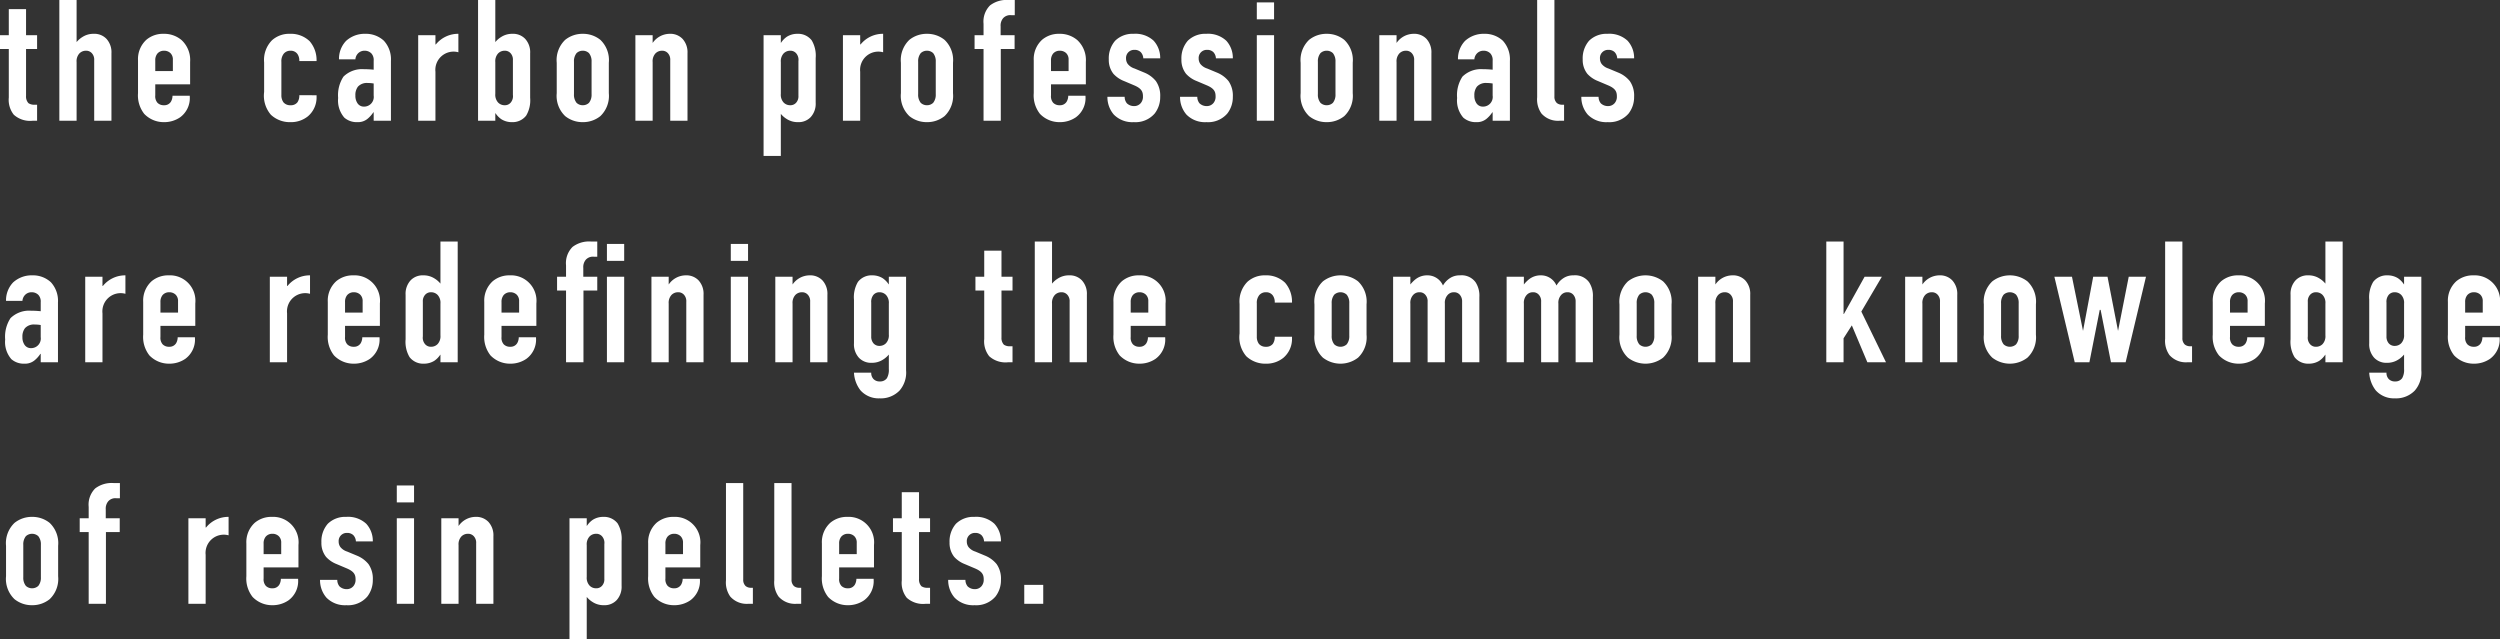 <svg xmlns="http://www.w3.org/2000/svg" width="289.82" height="74.08" viewBox="0 0 289.82 74.08"><rect x="0" y="0" width="289.82" height="74.08" fill="#333333" stroke="none"/><path d="M1.32-12.94v3.02H.3v1.6H1.32V-2.7a2.781,2.781,0,0,0,.58,2A2.811,2.811,0,0,0,4.06,0H4.6V-1.86H4.34a1.192,1.192,0,0,1-.74-.18,1.125,1.125,0,0,1-.28-.84V-8.32H4.6v-1.6H3.32v-3.02ZM7.18,0h2V-6.8a1.335,1.335,0,0,1,.32-1,1.04,1.04,0,0,1,.76-.32.879.879,0,0,1,.7.3,1.1,1.1,0,0,1,.26.8V0h2V-7.82a2.3,2.3,0,0,0-.58-1.68,1.93,1.93,0,0,0-1.48-.58,2.346,2.346,0,0,0-1.32.38,2.647,2.647,0,0,0-.66.58V-14h-2ZM18.3-4.22h4.04v-2.6a3.143,3.143,0,0,0-1-2.54,3.114,3.114,0,0,0-2.08-.72,2.987,2.987,0,0,0-1.98.68A3.028,3.028,0,0,0,16.3-7v3.8a3.459,3.459,0,0,0,.72,2.4,3.128,3.128,0,0,0,2.3.96A3.243,3.243,0,0,0,21.18-.4,2.76,2.76,0,0,0,22.3-2.82V-2.9h-2a1.384,1.384,0,0,1-.18.68.885.885,0,0,1-.8.42,1.011,1.011,0,0,1-.76-.28,1.135,1.135,0,0,1-.26-.86Zm0-1.54V-6.98a1.214,1.214,0,0,1,.24-.8.988.988,0,0,1,.78-.34,1.043,1.043,0,0,1,.74.28,1.025,1.025,0,0,1,.28.78v1.3ZM37-6.92v-.06a3.346,3.346,0,0,0-.8-2.24,3.124,3.124,0,0,0-2.3-.86,2.972,2.972,0,0,0-2.06.74,3.246,3.246,0,0,0-.92,2.58v3.42A3.383,3.383,0,0,0,31.7-.7,3.206,3.206,0,0,0,34,.16a3.1,3.1,0,0,0,2-.68,2.868,2.868,0,0,0,1-2.26v-.18H35v.02a1.352,1.352,0,0,1-.22.8.947.947,0,0,1-.8.34,1.011,1.011,0,0,1-.82-.34,1.378,1.378,0,0,1-.24-.84V-6.82a1.4,1.4,0,0,1,.28-.96.98.98,0,0,1,.78-.34.937.937,0,0,1,.8.38,1.331,1.331,0,0,1,.22.78v.04ZM43.62,0h2V-6.94a3.181,3.181,0,0,0-.82-2.34,3.049,3.049,0,0,0-2.14-.8,3.191,3.191,0,0,0-2.24.82,2.988,2.988,0,0,0-.82,2.14h1.9a1.094,1.094,0,0,1,.26-.64,1.028,1.028,0,0,1,.8-.36,1.07,1.07,0,0,1,.8.32,1.138,1.138,0,0,1,.26.84v1.04a11.272,11.272,0,0,0-1.14-.06,3.085,3.085,0,0,0-2.36.86,3.91,3.91,0,0,0-.62,2.48,3.022,3.022,0,0,0,.72,2.28,2.185,2.185,0,0,0,1.52.52A1.723,1.723,0,0,0,42.9-.22a3.327,3.327,0,0,0,.68-.76h.04Zm0-2.92A1.12,1.12,0,0,1,42.5-1.64a.882.882,0,0,1-.8-.46,1.512,1.512,0,0,1-.2-.82,1.575,1.575,0,0,1,.3-1.04,1.4,1.4,0,0,1,1.12-.42,4.318,4.318,0,0,1,.7.06Zm5.16-7V0h2V-5.68a2.112,2.112,0,0,1,2.66-2.26v-2.14a3.322,3.322,0,0,0-2.62,1.24l-.04-.02V-9.92ZM57.72,0V-.88h.02a2.514,2.514,0,0,0,.68.7,2.255,2.255,0,0,0,1.22.34A1.986,1.986,0,0,0,61.3-.6a3.47,3.47,0,0,0,.46-2.06V-7.82a2.3,2.3,0,0,0-.58-1.68,1.93,1.93,0,0,0-1.48-.58,2.346,2.346,0,0,0-1.32.38,2.647,2.647,0,0,0-.66.58V-14h-2V0Zm0-6.8a1.335,1.335,0,0,1,.32-1,1.04,1.04,0,0,1,.76-.32.879.879,0,0,1,.7.3,1.1,1.1,0,0,1,.26.8V-3a1.148,1.148,0,0,1-.26.9.879.879,0,0,1-.7.3,1.04,1.04,0,0,1-.76-.32,1.335,1.335,0,0,1-.32-1Zm7.12,3.6a3.245,3.245,0,0,0,.98,2.66,3.194,3.194,0,0,0,2.04.7,3.194,3.194,0,0,0,2.04-.7,3.245,3.245,0,0,0,.98-2.66V-6.72a3.245,3.245,0,0,0-.98-2.66,3.194,3.194,0,0,0-2.04-.7,3.194,3.194,0,0,0-2.04.7,3.245,3.245,0,0,0-.98,2.66Zm4.04.12a1.489,1.489,0,0,1-.3,1,1.028,1.028,0,0,1-.72.28,1.028,1.028,0,0,1-.72-.28,1.489,1.489,0,0,1-.3-1V-6.84a1.489,1.489,0,0,1,.3-1,1.028,1.028,0,0,1,.72-.28,1.028,1.028,0,0,1,.72.28,1.489,1.489,0,0,1,.3,1ZM73.96,0h2V-6.8a1.335,1.335,0,0,1,.32-1,1.04,1.04,0,0,1,.76-.32.879.879,0,0,1,.7.3,1.1,1.1,0,0,1,.26.8V0h2V-7.82a2.3,2.3,0,0,0-.58-1.68,1.947,1.947,0,0,0-1.48-.58,2.418,2.418,0,0,0-1.98,1.06v-.9h-2ZM90.82-9.92h-2v14h2V-.8a2.647,2.647,0,0,0,.66.58A2.346,2.346,0,0,0,92.8.16a1.93,1.93,0,0,0,1.48-.58,2.3,2.3,0,0,0,.58-1.68V-7.26a3.47,3.47,0,0,0-.46-2.06,1.986,1.986,0,0,0-1.66-.76,2.255,2.255,0,0,0-1.22.34,2.514,2.514,0,0,0-.68.7h-.02Zm0,3.12a1.335,1.335,0,0,1,.32-1,1.04,1.04,0,0,1,.76-.32.879.879,0,0,1,.7.3,1.148,1.148,0,0,1,.26.9V-2.9a1.1,1.1,0,0,1-.26.8.879.879,0,0,1-.7.3,1.04,1.04,0,0,1-.76-.32,1.335,1.335,0,0,1-.32-1Zm7.2-3.12V0h2V-5.68a2.112,2.112,0,0,1,2.66-2.26v-2.14a3.322,3.322,0,0,0-2.62,1.24l-.04-.02V-9.92Zm6.72,6.72a3.245,3.245,0,0,0,.98,2.66,3.194,3.194,0,0,0,2.04.7,3.194,3.194,0,0,0,2.04-.7,3.245,3.245,0,0,0,.98-2.66V-6.72a3.245,3.245,0,0,0-.98-2.66,3.194,3.194,0,0,0-2.04-.7,3.194,3.194,0,0,0-2.04.7,3.245,3.245,0,0,0-.98,2.66Zm4.04.12a1.489,1.489,0,0,1-.3,1,1.028,1.028,0,0,1-.72.28,1.028,1.028,0,0,1-.72-.28,1.489,1.489,0,0,1-.3-1V-6.84a1.489,1.489,0,0,1,.3-1,1.028,1.028,0,0,1,.72-.28,1.028,1.028,0,0,1,.72.28,1.489,1.489,0,0,1,.3,1ZM114.32,0h2V-8.32h1.6v-1.6H116.3v-1.02a1.317,1.317,0,0,1,.3-.96,1.115,1.115,0,0,1,.94-.34h.4V-14h-.72a3.159,3.159,0,0,0-2.14.62,2.649,2.649,0,0,0-.76,2.14v1.32h-1.04v1.6h1.04Zm7.82-4.22h4.04v-2.6a3.143,3.143,0,0,0-1-2.54,3.114,3.114,0,0,0-2.08-.72,2.987,2.987,0,0,0-1.98.68,3.028,3.028,0,0,0-.98,2.4v3.8a3.459,3.459,0,0,0,.72,2.4,3.128,3.128,0,0,0,2.3.96,3.243,3.243,0,0,0,1.86-.56,2.76,2.76,0,0,0,1.12-2.42V-2.9h-2a1.384,1.384,0,0,1-.18.68.885.885,0,0,1-.8.42,1.011,1.011,0,0,1-.76-.28,1.135,1.135,0,0,1-.26-.86Zm0-1.54V-6.98a1.214,1.214,0,0,1,.24-.8.988.988,0,0,1,.78-.34,1.043,1.043,0,0,1,.74.28,1.025,1.025,0,0,1,.28.78v1.3ZM134.8-7.24a2.949,2.949,0,0,0-.76-2.04,3.1,3.1,0,0,0-2.32-.8,2.885,2.885,0,0,0-2.14.8,3.1,3.1,0,0,0-.74,2.16,2.582,2.582,0,0,0,.54,1.68,3.254,3.254,0,0,0,1.24.84l1.18.5c.84.36,1,.74,1,1.26a1.133,1.133,0,0,1-.26.8,1,1,0,0,1-.78.34,1.2,1.2,0,0,1-.82-.32,1.169,1.169,0,0,1-.26-.76h-2a3.1,3.1,0,0,0,.74,2.06,3,3,0,0,0,2.32.88,2.932,2.932,0,0,0,2.42-1,3.088,3.088,0,0,0,.64-1.94,2.952,2.952,0,0,0-.5-1.82,3.326,3.326,0,0,0-1.28-.96l-1.2-.5a1.632,1.632,0,0,1-.78-.52,1.082,1.082,0,0,1-.2-.64.938.938,0,0,1,.98-1,1,1,0,0,1,.72.26,1.137,1.137,0,0,1,.3.72Zm8.42,0a2.949,2.949,0,0,0-.76-2.04,3.1,3.1,0,0,0-2.32-.8,2.885,2.885,0,0,0-2.14.8,3.1,3.1,0,0,0-.74,2.16,2.582,2.582,0,0,0,.54,1.68,3.254,3.254,0,0,0,1.24.84l1.18.5c.84.36,1,.74,1,1.26a1.133,1.133,0,0,1-.26.8,1,1,0,0,1-.78.34,1.2,1.2,0,0,1-.82-.32,1.169,1.169,0,0,1-.26-.76h-2a3.1,3.1,0,0,0,.74,2.06,3,3,0,0,0,2.32.88,2.932,2.932,0,0,0,2.42-1,3.088,3.088,0,0,0,.64-1.94,2.952,2.952,0,0,0-.5-1.82,3.326,3.326,0,0,0-1.28-.96l-1.2-.5a1.632,1.632,0,0,1-.78-.52,1.082,1.082,0,0,1-.2-.64.938.938,0,0,1,.98-1,1,1,0,0,1,.72.26,1.137,1.137,0,0,1,.3.72ZM146,0h2V-9.92h-2Zm0-13.72v1.96h2v-1.96ZM151.08-3.2a3.245,3.245,0,0,0,.98,2.66,3.194,3.194,0,0,0,2.04.7,3.194,3.194,0,0,0,2.04-.7,3.245,3.245,0,0,0,.98-2.66V-6.72a3.245,3.245,0,0,0-.98-2.66,3.194,3.194,0,0,0-2.04-.7,3.194,3.194,0,0,0-2.04.7,3.245,3.245,0,0,0-.98,2.66Zm4.04.12a1.489,1.489,0,0,1-.3,1,1.028,1.028,0,0,1-.72.28,1.028,1.028,0,0,1-.72-.28,1.489,1.489,0,0,1-.3-1V-6.84a1.489,1.489,0,0,1,.3-1,1.028,1.028,0,0,1,.72-.28,1.028,1.028,0,0,1,.72.28,1.489,1.489,0,0,1,.3,1ZM160.2,0h2V-6.8a1.335,1.335,0,0,1,.32-1,1.04,1.04,0,0,1,.76-.32.879.879,0,0,1,.7.3,1.1,1.1,0,0,1,.26.8V0h2V-7.82a2.3,2.3,0,0,0-.58-1.68,1.947,1.947,0,0,0-1.48-.58,2.418,2.418,0,0,0-1.98,1.06v-.9h-2Zm13.14,0h2V-6.94a3.181,3.181,0,0,0-.82-2.34,3.049,3.049,0,0,0-2.14-.8,3.191,3.191,0,0,0-2.24.82,2.988,2.988,0,0,0-.82,2.14h1.9a1.094,1.094,0,0,1,.26-.64,1.027,1.027,0,0,1,.8-.36,1.07,1.07,0,0,1,.8.32,1.138,1.138,0,0,1,.26.84v1.04a11.272,11.272,0,0,0-1.14-.06,3.085,3.085,0,0,0-2.36.86,3.91,3.91,0,0,0-.62,2.48,3.022,3.022,0,0,0,.72,2.28,2.185,2.185,0,0,0,1.52.52,1.723,1.723,0,0,0,1.16-.38,3.327,3.327,0,0,0,.68-.76h.04Zm0-2.92a1.12,1.12,0,0,1-1.12,1.28.882.882,0,0,1-.8-.46,1.512,1.512,0,0,1-.2-.82,1.575,1.575,0,0,1,.3-1.04,1.4,1.4,0,0,1,1.12-.42,4.318,4.318,0,0,1,.7.06ZM178.5-14V-2.72A2.828,2.828,0,0,0,179-.84a2.53,2.53,0,0,0,2.04.84h.58V-1.86h-.2a.958.958,0,0,1-.64-.2.983.983,0,0,1-.28-.76V-14Zm11.24,6.76a2.949,2.949,0,0,0-.76-2.04,3.1,3.1,0,0,0-2.32-.8,2.885,2.885,0,0,0-2.14.8,3.1,3.1,0,0,0-.74,2.16,2.582,2.582,0,0,0,.54,1.68,3.254,3.254,0,0,0,1.24.84l1.18.5c.84.36,1,.74,1,1.26a1.133,1.133,0,0,1-.26.8,1,1,0,0,1-.78.34,1.2,1.2,0,0,1-.82-.32,1.169,1.169,0,0,1-.26-.76h-2a3.1,3.1,0,0,0,.74,2.06,3,3,0,0,0,2.32.88,2.932,2.932,0,0,0,2.42-1,3.088,3.088,0,0,0,.64-1.94,2.952,2.952,0,0,0-.5-1.82,3.326,3.326,0,0,0-1.28-.96l-1.2-.5a1.632,1.632,0,0,1-.78-.52,1.082,1.082,0,0,1-.2-.64.938.938,0,0,1,.98-1,1,1,0,0,1,.72.26,1.137,1.137,0,0,1,.3.72ZM5.02,28h2V21.06a3.181,3.181,0,0,0-.82-2.34,3.049,3.049,0,0,0-2.14-.8,3.191,3.191,0,0,0-2.24.82A2.988,2.988,0,0,0,1,20.88H2.9a1.094,1.094,0,0,1,.26-.64,1.027,1.027,0,0,1,.8-.36,1.07,1.07,0,0,1,.8.32,1.138,1.138,0,0,1,.26.84v1.04a11.273,11.273,0,0,0-1.14-.06,3.085,3.085,0,0,0-2.36.86A3.91,3.91,0,0,0,.9,25.36a3.022,3.022,0,0,0,.72,2.28,2.185,2.185,0,0,0,1.52.52,1.723,1.723,0,0,0,1.16-.38,3.327,3.327,0,0,0,.68-.76h.04Zm0-2.92A1.12,1.12,0,0,1,3.9,26.36a.882.882,0,0,1-.8-.46,1.512,1.512,0,0,1-.2-.82,1.575,1.575,0,0,1,.3-1.04,1.4,1.4,0,0,1,1.12-.42,4.318,4.318,0,0,1,.7.06Zm5.16-7V28h2V22.32a2.112,2.112,0,0,1,2.66-2.26V17.92a3.322,3.322,0,0,0-2.62,1.24l-.04-.02V18.08Zm8.72,5.7h4.04v-2.6a2.953,2.953,0,0,0-3.08-3.26,2.987,2.987,0,0,0-1.98.68A3.028,3.028,0,0,0,16.9,21v3.8a3.459,3.459,0,0,0,.72,2.4,3.128,3.128,0,0,0,2.3.96,3.243,3.243,0,0,0,1.86-.56,2.76,2.76,0,0,0,1.12-2.42V25.1h-2a1.384,1.384,0,0,1-.18.68.885.885,0,0,1-.8.42,1.011,1.011,0,0,1-.76-.28,1.135,1.135,0,0,1-.26-.86Zm0-1.54V21.02a1.214,1.214,0,0,1,.24-.8.988.988,0,0,1,.78-.34,1.043,1.043,0,0,1,.74.28,1.025,1.025,0,0,1,.28.78v1.3Zm12.68-4.16V28h2V22.32a2.112,2.112,0,0,1,2.66-2.26V17.92a3.322,3.322,0,0,0-2.62,1.24l-.04-.02V18.08Zm8.72,5.7h4.04v-2.6a2.953,2.953,0,0,0-3.08-3.26,2.987,2.987,0,0,0-1.98.68A3.028,3.028,0,0,0,38.3,21v3.8a3.459,3.459,0,0,0,.72,2.4,3.128,3.128,0,0,0,2.3.96,3.243,3.243,0,0,0,1.86-.56,2.76,2.76,0,0,0,1.12-2.42V25.1h-2a1.384,1.384,0,0,1-.18.68.885.885,0,0,1-.8.42,1.011,1.011,0,0,1-.76-.28,1.135,1.135,0,0,1-.26-.86Zm0-1.54V21.02a1.214,1.214,0,0,1,.24-.8.988.988,0,0,1,.78-.34,1.043,1.043,0,0,1,.74.28,1.025,1.025,0,0,1,.28.78v1.3ZM51.36,28h2V14h-2v4.88a2.647,2.647,0,0,0-.66-.58,2.346,2.346,0,0,0-1.32-.38,1.93,1.93,0,0,0-1.48.58,2.3,2.3,0,0,0-.58,1.68v5.16a3.47,3.47,0,0,0,.46,2.06,1.986,1.986,0,0,0,1.66.76,2.255,2.255,0,0,0,1.22-.34,2.514,2.514,0,0,0,.68-.7h.02Zm0-3.12a1.335,1.335,0,0,1-.32,1,1.04,1.04,0,0,1-.76.32.879.879,0,0,1-.7-.3,1.148,1.148,0,0,1-.26-.9V20.98a1.1,1.1,0,0,1,.26-.8.879.879,0,0,1,.7-.3,1.04,1.04,0,0,1,.76.32,1.335,1.335,0,0,1,.32,1Zm7.08-1.1h4.04v-2.6a2.953,2.953,0,0,0-3.08-3.26,2.987,2.987,0,0,0-1.98.68,3.028,3.028,0,0,0-.98,2.4v3.8a3.459,3.459,0,0,0,.72,2.4,3.128,3.128,0,0,0,2.3.96,3.243,3.243,0,0,0,1.86-.56,2.76,2.76,0,0,0,1.12-2.42V25.1h-2a1.384,1.384,0,0,1-.18.68.885.885,0,0,1-.8.42,1.011,1.011,0,0,1-.76-.28,1.135,1.135,0,0,1-.26-.86Zm0-1.54V21.02a1.214,1.214,0,0,1,.24-.8.988.988,0,0,1,.78-.34,1.043,1.043,0,0,1,.74.28,1.025,1.025,0,0,1,.28.78v1.3ZM65.92,28h2.02V19.68h1.6v-1.6H67.92V17.06a1.317,1.317,0,0,1,.3-.96,1.115,1.115,0,0,1,.94-.34h.38V14h-.72a3.159,3.159,0,0,0-2.14.62,2.649,2.649,0,0,0-.76,2.14v1.32H64.88v1.6h1.04Zm4.74,0h2V18.08h-2Zm0-13.72v1.96h2V14.28ZM75.82,28h2V21.2a1.335,1.335,0,0,1,.32-1,1.04,1.04,0,0,1,.76-.32.879.879,0,0,1,.7.3,1.1,1.1,0,0,1,.26.8V28h2V20.18a2.3,2.3,0,0,0-.58-1.68,1.947,1.947,0,0,0-1.48-.58,2.418,2.418,0,0,0-1.98,1.06v-.9h-2Zm9.2,0h2V18.08h-2Zm0-13.72v1.96h2V14.28ZM90.18,28h2V21.2a1.335,1.335,0,0,1,.32-1,1.04,1.04,0,0,1,.76-.32.879.879,0,0,1,.7.3,1.1,1.1,0,0,1,.26.8V28h2V20.18a2.3,2.3,0,0,0-.58-1.68,1.947,1.947,0,0,0-1.48-.58,2.418,2.418,0,0,0-1.98,1.06v-.9h-2Zm13.16-9.92v.88h-.02a2.514,2.514,0,0,0-.68-.7,2.255,2.255,0,0,0-1.22-.34,1.986,1.986,0,0,0-1.66.76,3.47,3.47,0,0,0-.46,2.06V25.8a2.3,2.3,0,0,0,.58,1.68,1.93,1.93,0,0,0,1.48.58,2.346,2.346,0,0,0,1.32-.38,2.647,2.647,0,0,0,.66-.58v1.68a1.938,1.938,0,0,1-.22,1.06.95.95,0,0,1-.82.38.966.966,0,0,1-.74-.28,1.015,1.015,0,0,1-.26-.74h-2a3.622,3.622,0,0,0,.76,2.06,2.821,2.821,0,0,0,2.22.92,3.015,3.015,0,0,0,2.3-.9,3.172,3.172,0,0,0,.76-2.36V18.08Zm0,6.7a1.335,1.335,0,0,1-.32,1,1.04,1.04,0,0,1-.76.32.9.9,0,0,1-.7-.3,1.178,1.178,0,0,1-.26-.8V21.08a1.255,1.255,0,0,1,.26-.9.9.9,0,0,1,.7-.3,1.04,1.04,0,0,1,.76.32,1.335,1.335,0,0,1,.32,1Zm11.06-9.72v3.02h-1.02v1.6h1.02V25.3a2.78,2.78,0,0,0,.58,2,2.811,2.811,0,0,0,2.16.7h.54V26.14h-.26a1.192,1.192,0,0,1-.74-.18,1.125,1.125,0,0,1-.28-.84V19.68h1.28v-1.6H116.4V15.06ZM120.26,28h2V21.2a1.335,1.335,0,0,1,.32-1,1.04,1.04,0,0,1,.76-.32.879.879,0,0,1,.7.3,1.1,1.1,0,0,1,.26.8V28h2V20.18a2.3,2.3,0,0,0-.58-1.68,1.93,1.93,0,0,0-1.48-.58,2.346,2.346,0,0,0-1.32.38,2.647,2.647,0,0,0-.66.58V14h-2Zm11.12-4.22h4.04v-2.6a2.953,2.953,0,0,0-3.08-3.26,2.987,2.987,0,0,0-1.98.68,3.028,3.028,0,0,0-.98,2.4v3.8a3.459,3.459,0,0,0,.72,2.4,3.128,3.128,0,0,0,2.3.96,3.243,3.243,0,0,0,1.86-.56,2.76,2.76,0,0,0,1.12-2.42V25.1h-2a1.384,1.384,0,0,1-.18.68.885.885,0,0,1-.8.42,1.011,1.011,0,0,1-.76-.28,1.135,1.135,0,0,1-.26-.86Zm0-1.54V21.02a1.214,1.214,0,0,1,.24-.8.988.988,0,0,1,.78-.34,1.043,1.043,0,0,1,.74.28,1.025,1.025,0,0,1,.28.78v1.3Zm18.7-1.16v-.06a3.346,3.346,0,0,0-.8-2.24,3.124,3.124,0,0,0-2.3-.86,2.972,2.972,0,0,0-2.06.74,3.246,3.246,0,0,0-.92,2.58v3.42a3.383,3.383,0,0,0,.78,2.64,3.206,3.206,0,0,0,2.3.86,3.1,3.1,0,0,0,2-.68,2.868,2.868,0,0,0,1-2.26v-.18h-2v.02a1.352,1.352,0,0,1-.22.8.947.947,0,0,1-.8.34,1.011,1.011,0,0,1-.82-.34,1.378,1.378,0,0,1-.24-.84V21.18a1.4,1.4,0,0,1,.28-.96.98.98,0,0,1,.78-.34.937.937,0,0,1,.8.38,1.331,1.331,0,0,1,.22.78v.04Zm2.6,3.72a3.245,3.245,0,0,0,.98,2.66,3.323,3.323,0,0,0,4.08,0,3.245,3.245,0,0,0,.98-2.66V21.28a3.245,3.245,0,0,0-.98-2.66,3.323,3.323,0,0,0-4.08,0,3.245,3.245,0,0,0-.98,2.66Zm4.04.12a1.489,1.489,0,0,1-.3,1,1.066,1.066,0,0,1-1.44,0,1.489,1.489,0,0,1-.3-1V21.16a1.489,1.489,0,0,1,.3-1,1.066,1.066,0,0,1,1.44,0,1.489,1.489,0,0,1,.3,1Zm5.08-6.84V28h2V21.2a1.335,1.335,0,0,1,.32-1,.945.945,0,0,1,.74-.32.838.838,0,0,1,.68.3,1.1,1.1,0,0,1,.26.8V28h2V21.2a1.335,1.335,0,0,1,.32-1,.942.942,0,0,1,.74-.32.858.858,0,0,1,.68.3,1.163,1.163,0,0,1,.26.8V28h2V20.44a2.844,2.844,0,0,0-.44-1.72,2,2,0,0,0-1.8-.8,2.05,2.05,0,0,0-1.1.28,2.531,2.531,0,0,0-.88.9,1.947,1.947,0,0,0-1.8-1.18,2.168,2.168,0,0,0-1.36.44,3.632,3.632,0,0,0-.62.62v-.9Zm13.16,0V28h2V21.2a1.335,1.335,0,0,1,.32-1,.945.945,0,0,1,.74-.32.838.838,0,0,1,.68.3,1.1,1.1,0,0,1,.26.8V28h2V21.2a1.335,1.335,0,0,1,.32-1,.942.942,0,0,1,.74-.32.858.858,0,0,1,.68.3,1.163,1.163,0,0,1,.26.8V28h2V20.44a2.844,2.844,0,0,0-.44-1.72,2,2,0,0,0-1.8-.8,2.05,2.05,0,0,0-1.1.28,2.531,2.531,0,0,0-.88.9,1.947,1.947,0,0,0-1.8-1.18,2.168,2.168,0,0,0-1.36.44,3.632,3.632,0,0,0-.62.62v-.9Zm13.08,6.72a3.245,3.245,0,0,0,.98,2.66,3.323,3.323,0,0,0,4.08,0,3.245,3.245,0,0,0,.98-2.66V21.28a3.245,3.245,0,0,0-.98-2.66,3.323,3.323,0,0,0-4.08,0,3.245,3.245,0,0,0-.98,2.66Zm4.04.12a1.489,1.489,0,0,1-.3,1,1.066,1.066,0,0,1-1.44,0,1.489,1.489,0,0,1-.3-1V21.16a1.489,1.489,0,0,1,.3-1,1.066,1.066,0,0,1,1.44,0,1.489,1.489,0,0,1,.3,1ZM197.16,28h2V21.2a1.335,1.335,0,0,1,.32-1,1.04,1.04,0,0,1,.76-.32.879.879,0,0,1,.7.3,1.1,1.1,0,0,1,.26.8V28h2V20.18a2.3,2.3,0,0,0-.58-1.68,1.947,1.947,0,0,0-1.48-.58,2.418,2.418,0,0,0-1.98,1.06v-.9h-2Zm14.86,0h2V25.22l.96-1.5,1.8,4.28h2.16l-2.86-5.88,2.38-4.04h-2l-2.4,4.32h-.04V14h-2Zm9.14,0h2V21.2a1.335,1.335,0,0,1,.32-1,1.04,1.04,0,0,1,.76-.32.879.879,0,0,1,.7.3,1.1,1.1,0,0,1,.26.8V28h2V20.18a2.3,2.3,0,0,0-.58-1.68,1.947,1.947,0,0,0-1.48-.58,2.418,2.418,0,0,0-1.98,1.06v-.9h-2Zm9.12-3.2a3.245,3.245,0,0,0,.98,2.66,3.323,3.323,0,0,0,4.08,0,3.245,3.245,0,0,0,.98-2.66V21.28a3.245,3.245,0,0,0-.98-2.66,3.323,3.323,0,0,0-4.08,0,3.245,3.245,0,0,0-.98,2.66Zm4.04.12a1.489,1.489,0,0,1-.3,1,1.066,1.066,0,0,1-1.44,0,1.489,1.489,0,0,1-.3-1V21.16a1.489,1.489,0,0,1,.3-1,1.066,1.066,0,0,1,1.44,0,1.489,1.489,0,0,1,.3,1Zm4.14-6.84L240.82,28h1.7l1.2-6.08h.1l1.2,6.08h1.7l2.36-9.92h-2l-1.24,6.28-1.22-6.28h-1.66l-1.18,6.28-1.28-6.28ZM251.3,14V25.28a2.828,2.828,0,0,0,.5,1.88,2.53,2.53,0,0,0,2.04.84h.58V26.14h-.2a.958.958,0,0,1-.64-.2.983.983,0,0,1-.28-.76V14Zm7.52,9.78h4.04v-2.6a2.953,2.953,0,0,0-3.08-3.26,2.987,2.987,0,0,0-1.98.68,3.028,3.028,0,0,0-.98,2.4v3.8a3.459,3.459,0,0,0,.72,2.4,3.128,3.128,0,0,0,2.3.96,3.243,3.243,0,0,0,1.86-.56,2.76,2.76,0,0,0,1.12-2.42V25.1h-2a1.384,1.384,0,0,1-.18.68.885.885,0,0,1-.8.42,1.011,1.011,0,0,1-.76-.28,1.135,1.135,0,0,1-.26-.86Zm0-1.54V21.02a1.214,1.214,0,0,1,.24-.8.988.988,0,0,1,.78-.34,1.043,1.043,0,0,1,.74.28,1.025,1.025,0,0,1,.28.78v1.3ZM269.88,28h2V14h-2v4.88a2.646,2.646,0,0,0-.66-.58,2.346,2.346,0,0,0-1.32-.38,1.93,1.93,0,0,0-1.48.58,2.3,2.3,0,0,0-.58,1.68v5.16a3.47,3.47,0,0,0,.46,2.06,1.986,1.986,0,0,0,1.66.76,2.255,2.255,0,0,0,1.22-.34,2.515,2.515,0,0,0,.68-.7h.02Zm0-3.12a1.335,1.335,0,0,1-.32,1,1.04,1.04,0,0,1-.76.32.879.879,0,0,1-.7-.3,1.148,1.148,0,0,1-.26-.9V20.98a1.1,1.1,0,0,1,.26-.8.879.879,0,0,1,.7-.3,1.04,1.04,0,0,1,.76.32,1.335,1.335,0,0,1,.32,1Zm9.12-6.8v.88h-.02a2.514,2.514,0,0,0-.68-.7,2.255,2.255,0,0,0-1.22-.34,1.986,1.986,0,0,0-1.66.76,3.47,3.47,0,0,0-.46,2.06V25.8a2.3,2.3,0,0,0,.58,1.68,1.93,1.93,0,0,0,1.48.58,2.346,2.346,0,0,0,1.32-.38,2.647,2.647,0,0,0,.66-.58v1.68a1.938,1.938,0,0,1-.22,1.06.95.95,0,0,1-.82.38.966.966,0,0,1-.74-.28,1.015,1.015,0,0,1-.26-.74h-2a3.622,3.622,0,0,0,.76,2.06,2.821,2.821,0,0,0,2.22.92,3.015,3.015,0,0,0,2.3-.9,3.172,3.172,0,0,0,.76-2.36V18.08Zm0,6.7a1.335,1.335,0,0,1-.32,1,1.04,1.04,0,0,1-.76.32.9.9,0,0,1-.7-.3,1.178,1.178,0,0,1-.26-.8V21.08a1.255,1.255,0,0,1,.26-.9.9.9,0,0,1,.7-.3,1.04,1.04,0,0,1,.76.32,1.335,1.335,0,0,1,.32,1Zm7.08-1h4.04v-2.6a2.953,2.953,0,0,0-3.08-3.26,2.987,2.987,0,0,0-1.98.68,3.028,3.028,0,0,0-.98,2.4v3.8a3.459,3.459,0,0,0,.72,2.4,3.128,3.128,0,0,0,2.3.96,3.243,3.243,0,0,0,1.86-.56,2.76,2.76,0,0,0,1.12-2.42V25.1h-2a1.384,1.384,0,0,1-.18.68.885.885,0,0,1-.8.42,1.011,1.011,0,0,1-.76-.28,1.135,1.135,0,0,1-.26-.86Zm0-1.54V21.02a1.214,1.214,0,0,1,.24-.8.988.988,0,0,1,.78-.34,1.043,1.043,0,0,1,.74.28,1.025,1.025,0,0,1,.28.78v1.3ZM1,52.8a3.245,3.245,0,0,0,.98,2.66,3.194,3.194,0,0,0,2.04.7,3.194,3.194,0,0,0,2.04-.7,3.245,3.245,0,0,0,.98-2.66V49.28a3.245,3.245,0,0,0-.98-2.66,3.194,3.194,0,0,0-2.04-.7,3.194,3.194,0,0,0-2.04.7A3.245,3.245,0,0,0,1,49.28Zm4.04.12a1.489,1.489,0,0,1-.3,1,1.066,1.066,0,0,1-1.44,0,1.489,1.489,0,0,1-.3-1V49.16a1.489,1.489,0,0,1,.3-1,1.066,1.066,0,0,1,1.44,0,1.489,1.489,0,0,1,.3,1ZM10.58,56h2V47.68h1.6v-1.6H12.56V45.06a1.317,1.317,0,0,1,.3-.96,1.115,1.115,0,0,1,.94-.34h.4V42h-.72a3.159,3.159,0,0,0-2.14.62,2.649,2.649,0,0,0-.76,2.14v1.32H9.54v1.6h1.04Zm11.56-9.92V56h2V50.32a2.112,2.112,0,0,1,2.66-2.26V45.92a3.322,3.322,0,0,0-2.62,1.24l-.04-.02V46.08Zm8.72,5.7H34.9v-2.6a2.953,2.953,0,0,0-3.08-3.26,2.987,2.987,0,0,0-1.98.68,3.028,3.028,0,0,0-.98,2.4v3.8a3.459,3.459,0,0,0,.72,2.4,3.128,3.128,0,0,0,2.3.96,3.243,3.243,0,0,0,1.86-.56,2.76,2.76,0,0,0,1.12-2.42V53.1h-2a1.384,1.384,0,0,1-.18.68.885.885,0,0,1-.8.42,1.011,1.011,0,0,1-.76-.28,1.135,1.135,0,0,1-.26-.86Zm0-1.54V49.02a1.214,1.214,0,0,1,.24-.8.988.988,0,0,1,.78-.34,1.043,1.043,0,0,1,.74.28,1.025,1.025,0,0,1,.28.78v1.3Zm12.66-1.48a2.949,2.949,0,0,0-.76-2.04,3.1,3.1,0,0,0-2.32-.8,2.885,2.885,0,0,0-2.14.8,3.1,3.1,0,0,0-.74,2.16,2.582,2.582,0,0,0,.54,1.68,3.255,3.255,0,0,0,1.24.84l1.18.5c.84.36,1,.74,1,1.26a1.133,1.133,0,0,1-.26.8,1,1,0,0,1-.78.34,1.2,1.2,0,0,1-.82-.32,1.169,1.169,0,0,1-.26-.76h-2a3.1,3.1,0,0,0,.74,2.06,3,3,0,0,0,2.32.88,2.932,2.932,0,0,0,2.42-1,3.088,3.088,0,0,0,.64-1.94,2.952,2.952,0,0,0-.5-1.82,3.326,3.326,0,0,0-1.28-.96l-1.2-.5a1.632,1.632,0,0,1-.78-.52,1.082,1.082,0,0,1-.2-.64.938.938,0,0,1,.98-1,1,1,0,0,1,.72.26,1.137,1.137,0,0,1,.3.72ZM46.3,56h2V46.08h-2Zm0-13.72v1.96h2V42.28ZM51.46,56h2V49.2a1.335,1.335,0,0,1,.32-1,1.04,1.04,0,0,1,.76-.32.879.879,0,0,1,.7.3,1.1,1.1,0,0,1,.26.8V56h2V48.18a2.3,2.3,0,0,0-.58-1.68,1.947,1.947,0,0,0-1.48-.58,2.418,2.418,0,0,0-1.98,1.06v-.9h-2Zm16.86-9.92h-2v14h2V55.2a2.647,2.647,0,0,0,.66.58,2.346,2.346,0,0,0,1.32.38,1.93,1.93,0,0,0,1.48-.58,2.3,2.3,0,0,0,.58-1.68V48.74a3.47,3.47,0,0,0-.46-2.06,1.986,1.986,0,0,0-1.66-.76,2.255,2.255,0,0,0-1.22.34,2.514,2.514,0,0,0-.68.7h-.02Zm0,3.12a1.335,1.335,0,0,1,.32-1,1.04,1.04,0,0,1,.76-.32.879.879,0,0,1,.7.3,1.148,1.148,0,0,1,.26.9V53.1a1.1,1.1,0,0,1-.26.8.879.879,0,0,1-.7.3,1.04,1.04,0,0,1-.76-.32,1.335,1.335,0,0,1-.32-1Zm9.12,2.58h4.04v-2.6a2.953,2.953,0,0,0-3.08-3.26,2.987,2.987,0,0,0-1.98.68,3.028,3.028,0,0,0-.98,2.4v3.8a3.459,3.459,0,0,0,.72,2.4,3.128,3.128,0,0,0,2.3.96,3.243,3.243,0,0,0,1.86-.56,2.76,2.76,0,0,0,1.12-2.42V53.1h-2a1.384,1.384,0,0,1-.18.68.885.885,0,0,1-.8.42,1.011,1.011,0,0,1-.76-.28,1.135,1.135,0,0,1-.26-.86Zm0-1.54V49.02a1.214,1.214,0,0,1,.24-.8.988.988,0,0,1,.78-.34,1.043,1.043,0,0,1,.74.28,1.025,1.025,0,0,1,.28.78v1.3ZM84.46,42V53.28a2.828,2.828,0,0,0,.5,1.88A2.53,2.53,0,0,0,87,56h.58V54.14h-.2a.958.958,0,0,1-.64-.2.983.983,0,0,1-.28-.76V42Zm5.6,0V53.28a2.828,2.828,0,0,0,.5,1.88A2.53,2.53,0,0,0,92.6,56h.58V54.14h-.2a.958.958,0,0,1-.64-.2.983.983,0,0,1-.28-.76V42Zm7.52,9.78h4.04v-2.6a2.953,2.953,0,0,0-3.08-3.26,2.987,2.987,0,0,0-1.98.68,3.028,3.028,0,0,0-.98,2.4v3.8a3.459,3.459,0,0,0,.72,2.4,3.128,3.128,0,0,0,2.3.96,3.243,3.243,0,0,0,1.86-.56,2.76,2.76,0,0,0,1.12-2.42V53.1h-2a1.384,1.384,0,0,1-.18.68.885.885,0,0,1-.8.42,1.011,1.011,0,0,1-.76-.28,1.135,1.135,0,0,1-.26-.86Zm0-1.54V49.02a1.214,1.214,0,0,1,.24-.8.988.988,0,0,1,.78-.34,1.043,1.043,0,0,1,.74.28,1.025,1.025,0,0,1,.28.78v1.3Zm7.26-7.18v3.02h-1.02v1.6h1.02V53.3a2.78,2.78,0,0,0,.58,2,2.811,2.811,0,0,0,2.16.7h.54V54.14h-.26a1.192,1.192,0,0,1-.74-.18,1.125,1.125,0,0,1-.28-.84V47.68h1.28v-1.6h-1.28V43.06Zm11.5,5.7a2.949,2.949,0,0,0-.76-2.04,3.1,3.1,0,0,0-2.32-.8,2.885,2.885,0,0,0-2.14.8,3.1,3.1,0,0,0-.74,2.16,2.582,2.582,0,0,0,.54,1.68,3.254,3.254,0,0,0,1.24.84l1.18.5c.84.36,1,.74,1,1.26a1.133,1.133,0,0,1-.26.8,1,1,0,0,1-.78.34,1.2,1.2,0,0,1-.82-.32,1.169,1.169,0,0,1-.26-.76h-2a3.1,3.1,0,0,0,.74,2.06,3,3,0,0,0,2.32.88,2.932,2.932,0,0,0,2.42-1,3.088,3.088,0,0,0,.64-1.94,2.952,2.952,0,0,0-.5-1.82,3.326,3.326,0,0,0-1.28-.96l-1.2-.5a1.632,1.632,0,0,1-.78-.52,1.082,1.082,0,0,1-.2-.64.938.938,0,0,1,.98-1,1,1,0,0,1,.72.26,1.137,1.137,0,0,1,.3.72Zm2.7,5.04V56h2.2V53.8Z" transform="translate(-0.3 14)" fill="#fff"/></svg>